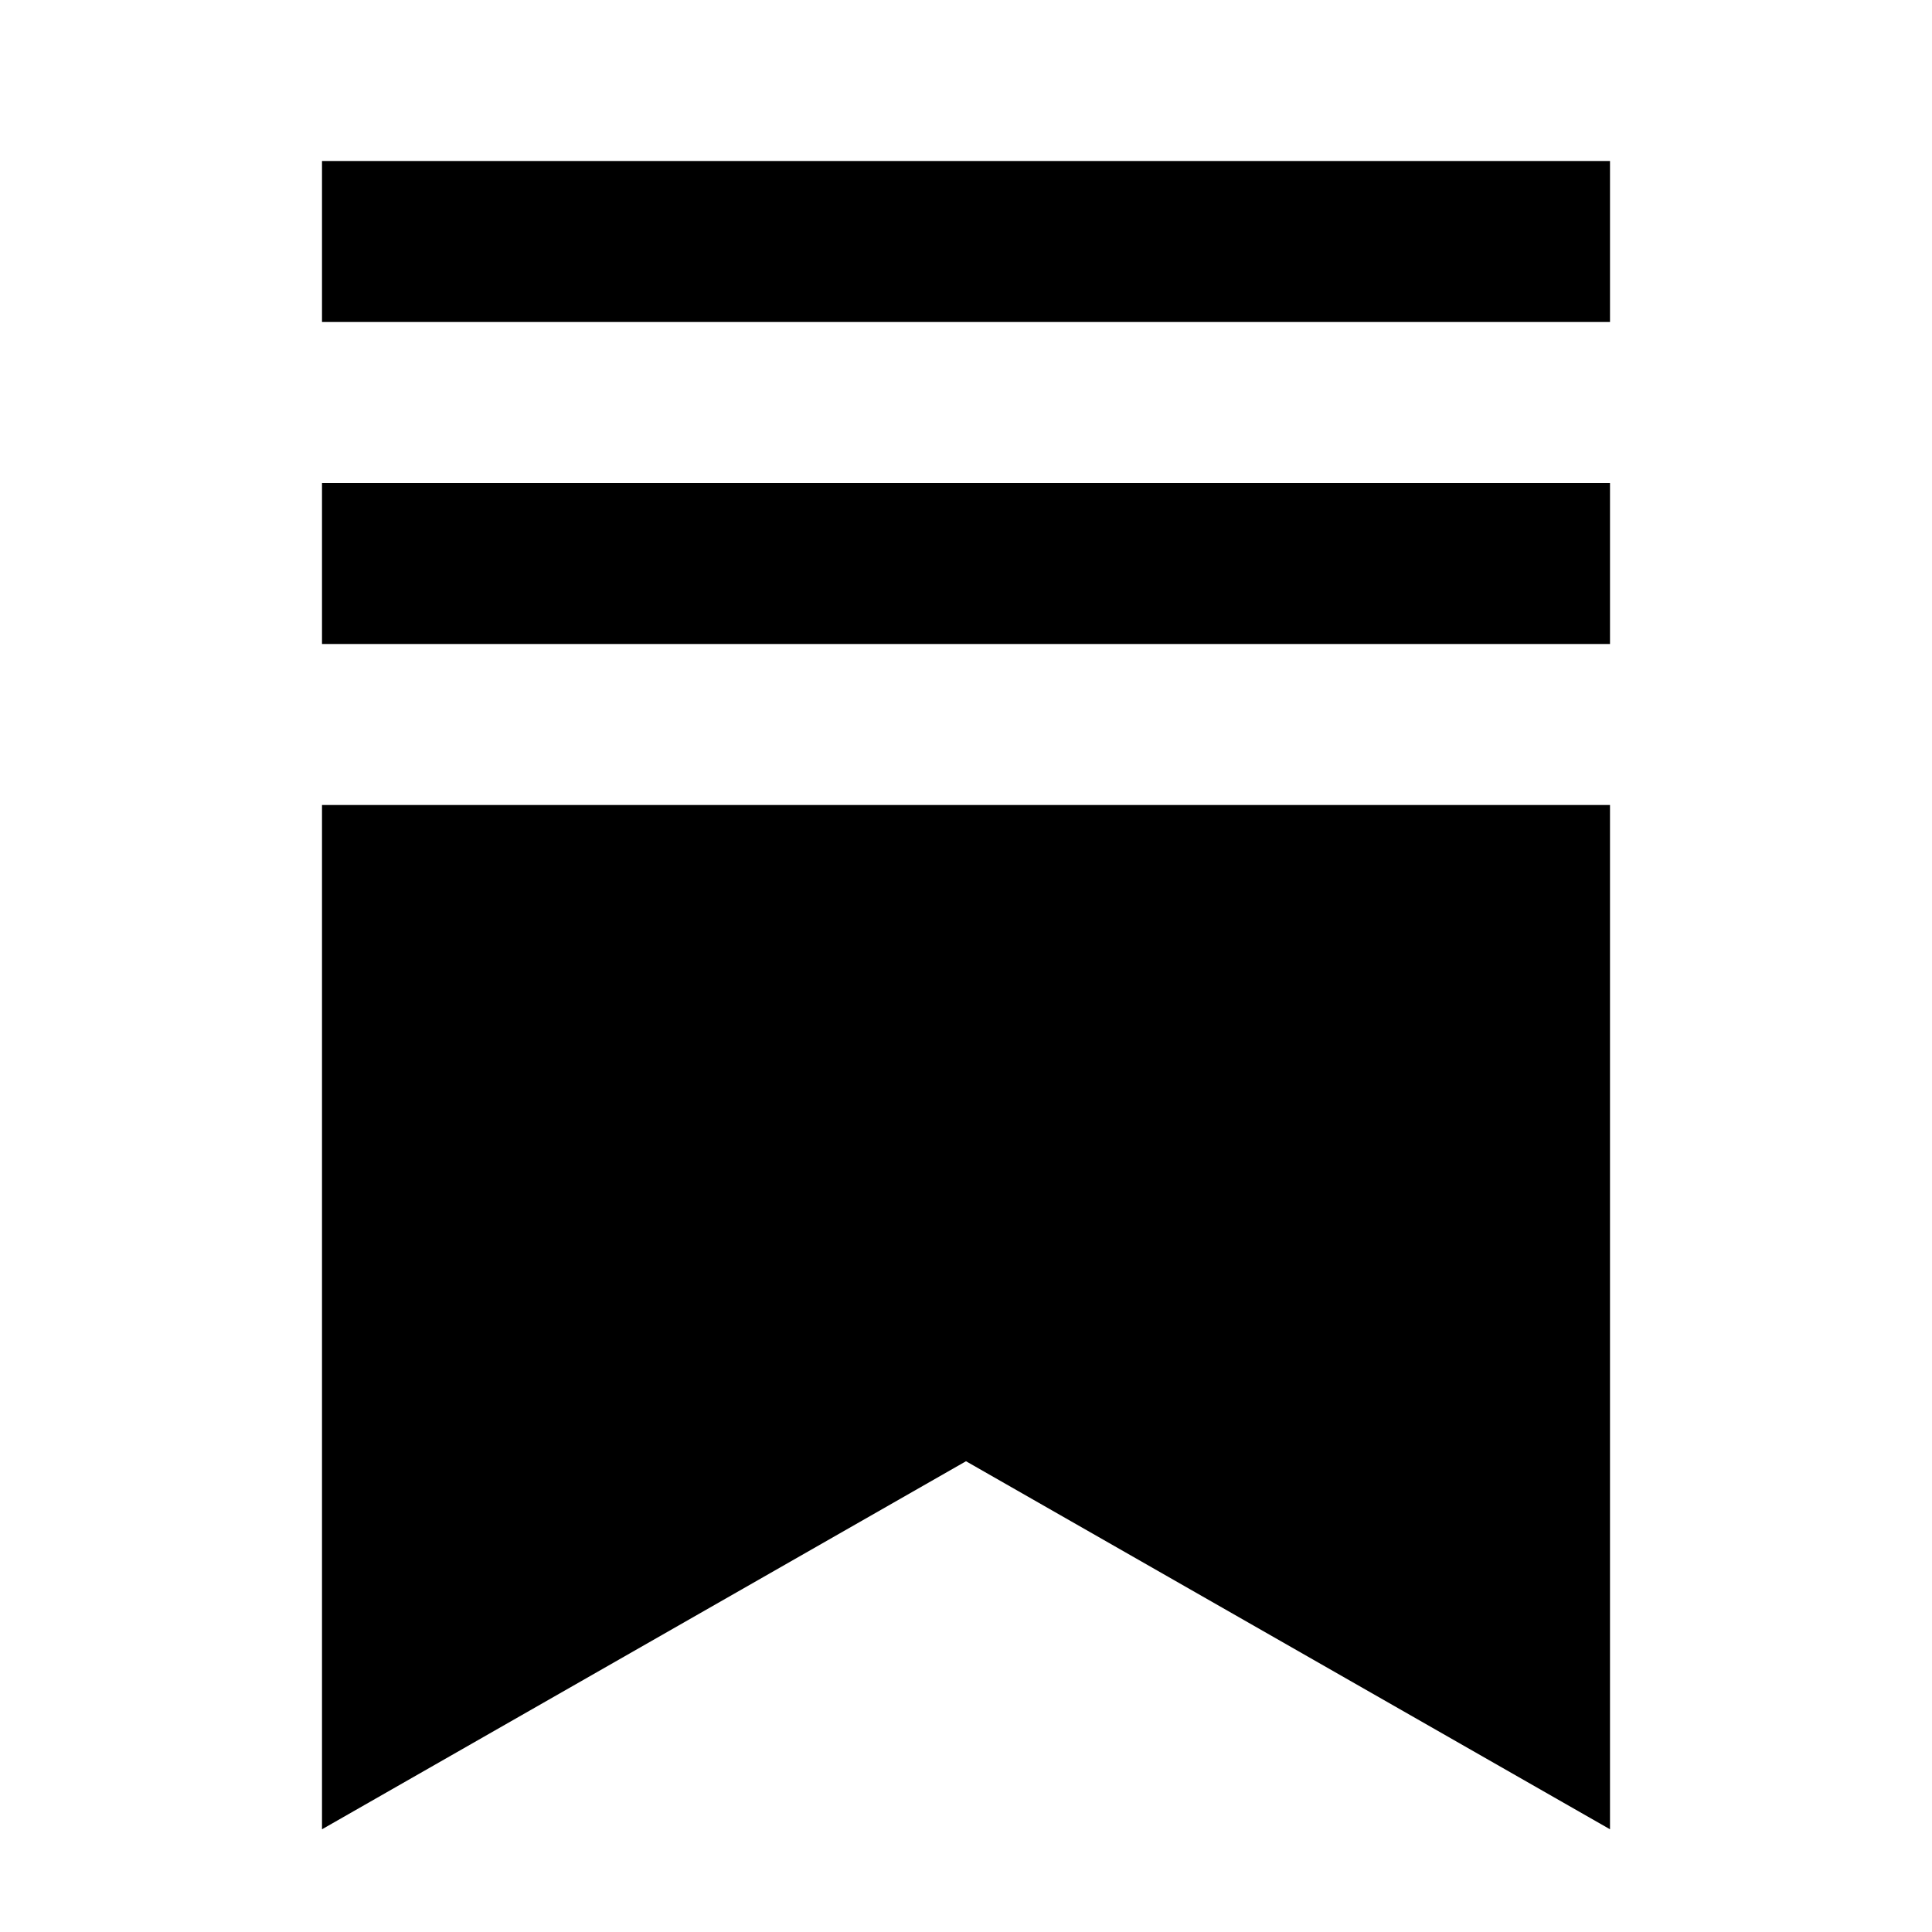 <?xml version="1.0" encoding="iso-8859-1"?>
<!-- Generator: Adobe Illustrator 28.7.3, SVG Export Plug-In . SVG Version: 9.03 Build 54978)  -->
<svg version="1.1" xmlns="http://www.w3.org/2000/svg" xmlns:xlink="http://www.w3.org/1999/xlink" x="0px" y="0px"
	 viewBox="0 0 24 24" style="enable-background:new 0 0 24 24;" xml:space="preserve">
<g id="Referens">
</g>
<g id="Outline">
</g>
<g id="Layer_7">
</g>
<g id="Sharp">
</g>
<g id="Rounded">
</g>
<g id="Filed">
</g>
<g id="Two-tone">
	<g>
		<g>
			<path d="M20,22.724l-8-4.572l-8,4.572V10h16V22.724z"/>
		</g>
	</g>
	<g>
		<rect x="4" y="6" width="16" height="2"/>
	</g>
	<g>
		<rect x="4" y="2" width="16" height="2"/>
	</g>
</g>
</svg>